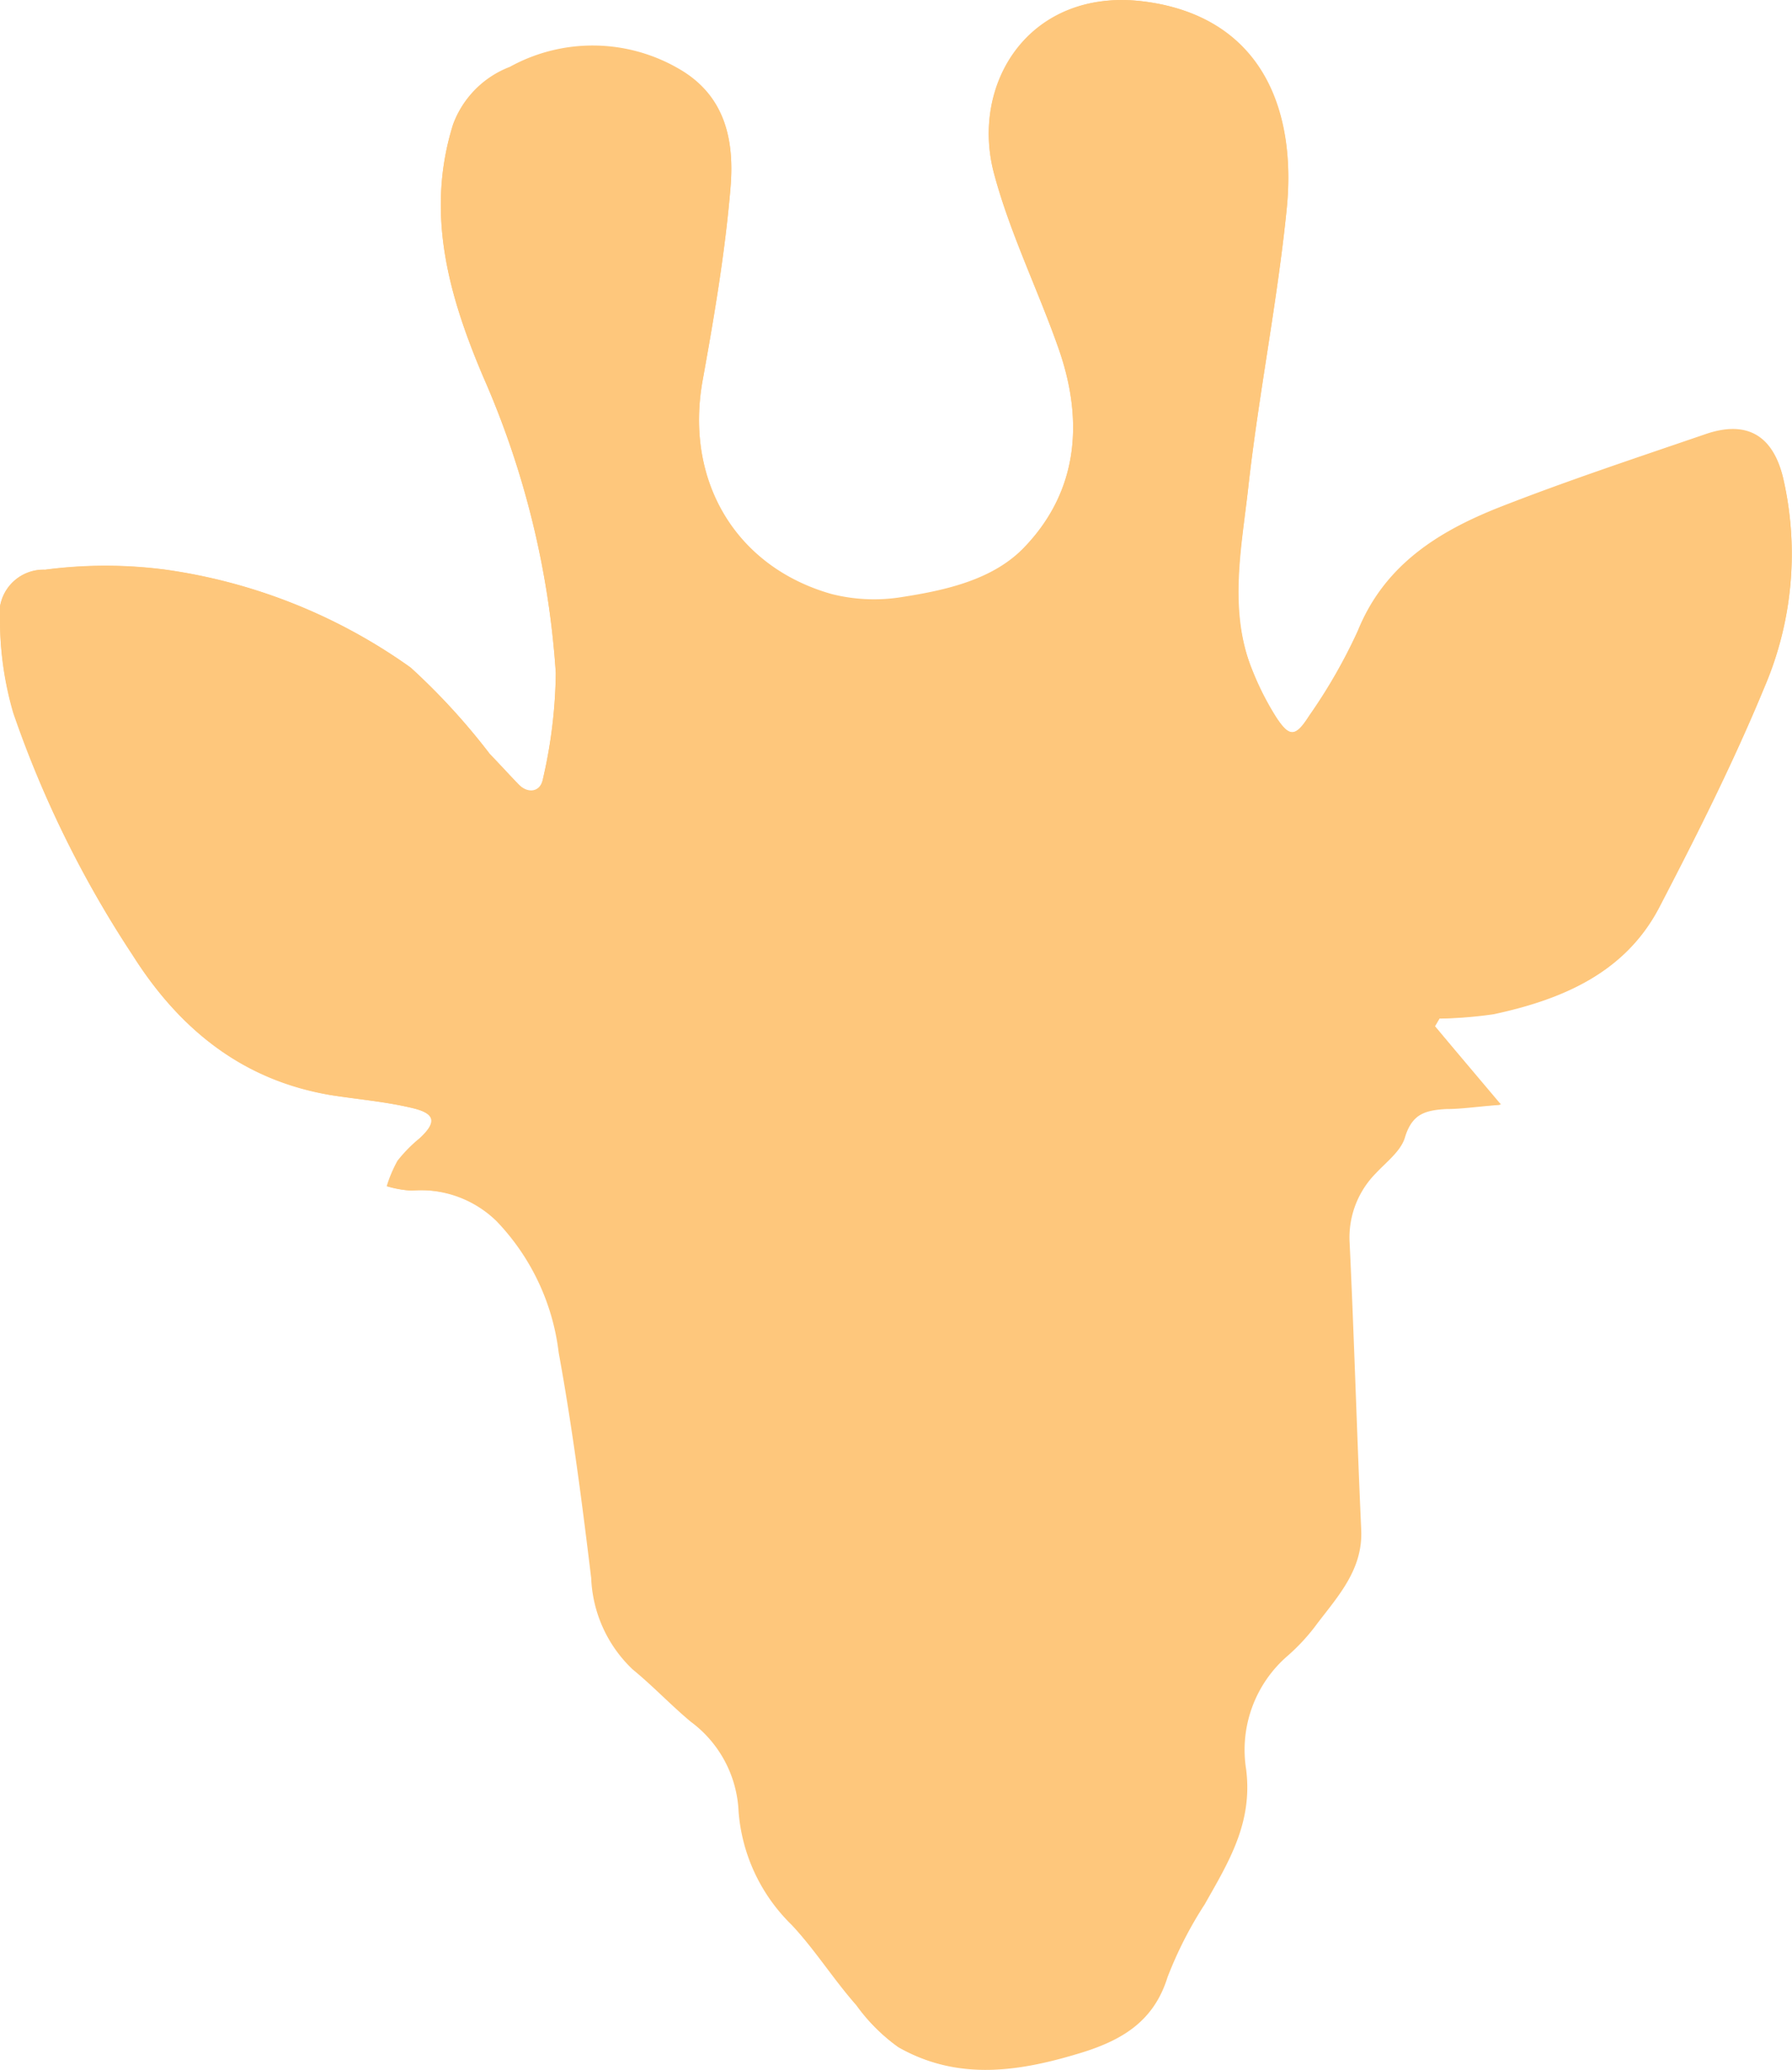 <svg id="Layer_1" data-name="Layer 1" xmlns="http://www.w3.org/2000/svg" viewBox="0 0 86.57 100"><defs><style>.cls-1{fill:#fec77c;}</style></defs><title>TheGiraffe_Icon</title><path class="cls-1" d="M75.92,49.58l.22-.37A20.57,20.57,0,0,0,78.76,49c3.31-.71,6.35-2,8-5.16,1.81-3.48,3.58-7,5.07-10.61a16.32,16.32,0,0,0,.92-10.08c-.47-2-1.73-2.83-3.69-2.17-3.38,1.16-6.78,2.28-10.11,3.59-2.9,1.16-5.47,2.77-6.75,5.92a26,26,0,0,1-2.36,4.12c-.67,1-.94,1-1.59.06a13.63,13.63,0,0,1-1.17-2.32c-1.13-2.89-.5-5.87-.18-8.77.5-4.51,1.41-9,1.86-13.48C69.27,5,67.34.76,61.85.07S53.43,4,54.63,8.43c.78,2.9,2.14,5.63,3.13,8.48,1.2,3.47.92,6.86-1.69,9.57-1.49,1.55-3.75,2.06-5.87,2.39a8.37,8.37,0,0,1-3.42-.14c-4.67-1.31-7.1-5.51-6.24-10.32.56-3.1,1.09-6.21,1.35-9.33.19-2.26-.23-4.46-2.55-5.76a8.28,8.28,0,0,0-8.11-.06A4.7,4.7,0,0,0,28.49,6c-1.35,4.3-.2,8.3,1.45,12.19a42.4,42.4,0,0,1,3.51,14.32,23.73,23.73,0,0,1-.61,5.07c-.12.7-.62.91-1.2.3s-.93-1-1.38-1.46a31.67,31.67,0,0,0-3.82-4.17,26.78,26.78,0,0,0-11.83-4.73,22.3,22.3,0,0,0-5.83,0A2.13,2.13,0,0,0,6.6,30a15.93,15.93,0,0,0,.66,4.45A51.39,51.39,0,0,0,13,46.14c2.26,3.58,5.29,6,9.57,6.76,1.33.21,2.68.32,4,.64,1.08.27,1.11.7.3,1.45a6.9,6.9,0,0,0-1.07,1.09,6.4,6.4,0,0,0-.52,1.23,5,5,0,0,0,1.19.21A5.25,5.25,0,0,1,30.59,59a11.06,11.06,0,0,1,3,6.35c.66,3.61,1.13,7.25,1.57,10.89a6.43,6.43,0,0,0,2,4.41c1,.82,1.84,1.72,2.81,2.53a5.7,5.7,0,0,1,2.31,4.34A8.56,8.56,0,0,0,44.85,93c1.13,1.21,2,2.61,3.12,3.88a8.69,8.69,0,0,0,2,2c2.9,1.65,5.9,1.15,8.91.22,1.92-.6,3.41-1.52,4.06-3.61A19,19,0,0,1,64.74,92c1.16-2,2.35-3.92,2-6.52a6,6,0,0,1,2-5.48,9.63,9.63,0,0,0,1.44-1.55c1-1.35,2.2-2.62,2.12-4.51-.21-4.63-.34-9.25-.56-13.87a4.41,4.41,0,0,1,1.26-3.36c.51-.55,1.21-1.07,1.41-1.73.34-1.16,1.09-1.35,2.07-1.4.75,0,1.5-.12,2.57-.2Z" transform="translate(-6.6 0)"/><path class="cls-1" d="M75.92,49.58l3.19,3.78c-1.07.08-1.82.16-2.57.2-1,0-1.73.24-2.07,1.4-.2.66-.9,1.18-1.41,1.73a4.41,4.41,0,0,0-1.26,3.36c.22,4.62.35,9.24.56,13.87.08,1.89-1.09,3.16-2.12,4.51A9.63,9.63,0,0,1,68.8,80a6,6,0,0,0-2,5.48c.33,2.6-.86,4.5-2,6.52A19,19,0,0,0,63,95.53c-.65,2.09-2.14,3-4.06,3.61-3,.93-6,1.43-8.91-.22a8.69,8.69,0,0,1-2-2c-1.07-1.27-2-2.67-3.12-3.88a8.56,8.56,0,0,1-2.51-5.53A5.7,5.7,0,0,0,40,83.14c-1-.81-1.85-1.71-2.81-2.53a6.43,6.43,0,0,1-2-4.41c-.44-3.64-.91-7.28-1.57-10.89a11.06,11.06,0,0,0-3-6.35,5.25,5.25,0,0,0-4.1-1.44,5,5,0,0,1-1.19-.21,6.4,6.4,0,0,1,.52-1.23A6.9,6.9,0,0,1,26.89,55c.81-.75.78-1.18-.3-1.45-1.3-.32-2.65-.43-4-.64-4.28-.71-7.31-3.18-9.57-6.76a51.39,51.39,0,0,1-5.78-11.7A15.93,15.93,0,0,1,6.6,30a2.13,2.13,0,0,1,2.18-2.47,22.3,22.3,0,0,1,5.83,0,26.78,26.78,0,0,1,11.83,4.73,31.67,31.67,0,0,1,3.82,4.17c.45.49.92,1,1.38,1.46s1.08.4,1.2-.3a23.73,23.73,0,0,0,.61-5.07,42.4,42.4,0,0,0-3.51-14.32c-1.65-3.89-2.8-7.89-1.45-12.19a4.7,4.7,0,0,1,2.74-2.78,8.28,8.28,0,0,1,8.11.06c2.32,1.3,2.74,3.5,2.55,5.76-.26,3.12-.79,6.23-1.35,9.33-.86,4.81,1.57,9,6.24,10.32a8.37,8.37,0,0,0,3.42.14c2.12-.33,4.38-.84,5.87-2.39,2.61-2.71,2.89-6.1,1.69-9.57-1-2.85-2.35-5.58-3.13-8.48C53.43,4,56.45-.61,61.85.07s7.42,4.94,6.91,10c-.45,4.51-1.36,9-1.86,13.48-.32,2.9-1,5.88.18,8.77a13.63,13.63,0,0,0,1.17,2.32c.65,1,.92,1,1.59-.06a26,26,0,0,0,2.36-4.12c1.28-3.15,3.85-4.76,6.75-5.92,3.33-1.31,6.73-2.43,10.11-3.59,2-.66,3.22.15,3.69,2.17a16.32,16.32,0,0,1-.92,10.08c-1.49,3.61-3.26,7.13-5.07,10.61-1.65,3.19-4.69,4.45-8,5.16a20.57,20.57,0,0,1-2.62.23Z" transform="translate(-6.6 0)"/></svg>